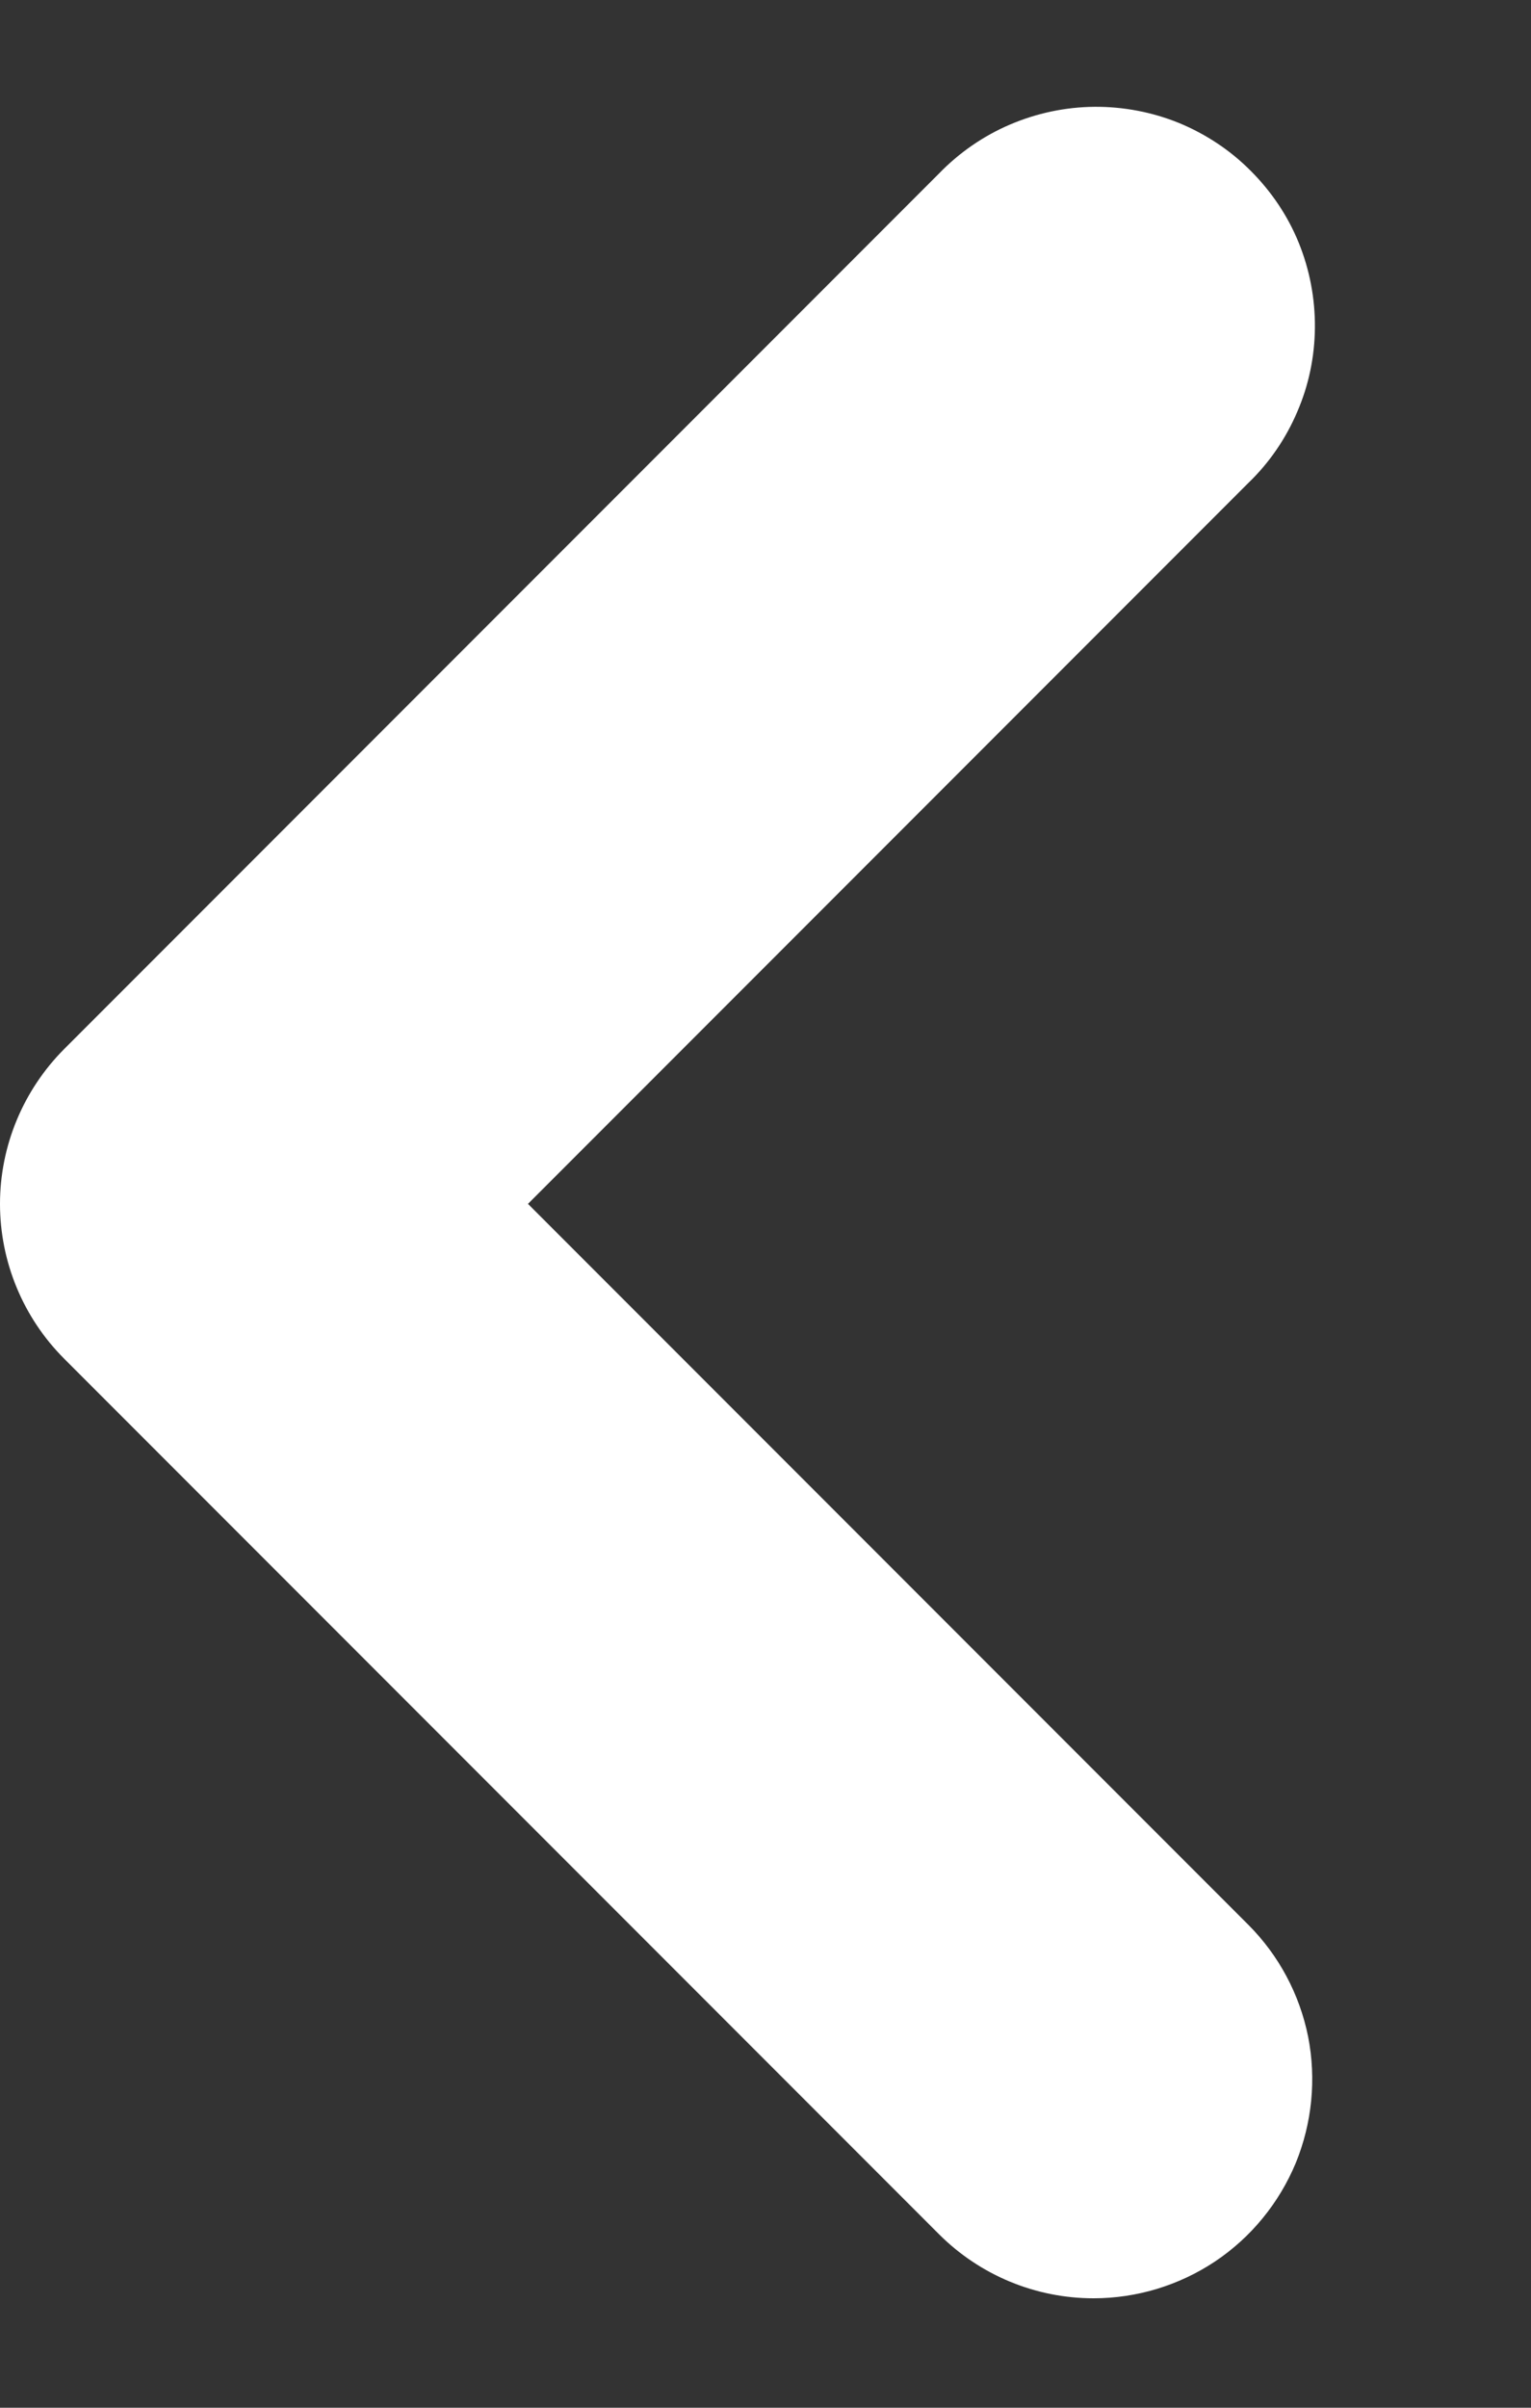 <svg width="7" height="11" viewBox="0 0 7 11" fill="none" xmlns="http://www.w3.org/2000/svg">
<rect x="0" y="0" width="7" height="11" fill="#333333" stroke="none"/>
<path d="M5 10.5C4.735 10.5 4.481 10.395 4.293 10.207L0.293 6.207C0.106 6.02 0 5.765 0 5.5C0 5.235 0.106 4.981 0.293 4.793L4.293 0.793C4.385 0.698 4.496 0.621 4.618 0.569C4.74 0.517 4.871 0.489 5.004 0.488C5.136 0.487 5.268 0.512 5.391 0.562C5.514 0.613 5.626 0.687 5.719 0.781C5.813 0.875 5.888 0.986 5.938 1.109C5.988 1.232 6.013 1.364 6.012 1.496C6.011 1.629 5.984 1.76 5.931 1.882C5.879 2.004 5.803 2.115 5.707 2.207L2.414 5.5L5.707 8.793C5.847 8.933 5.942 9.111 5.981 9.305C6.019 9.499 5.999 9.7 5.924 9.883C5.848 10.065 5.72 10.222 5.555 10.332C5.391 10.441 5.198 10.5 5 10.5Z" fill="white"/>
</svg>
